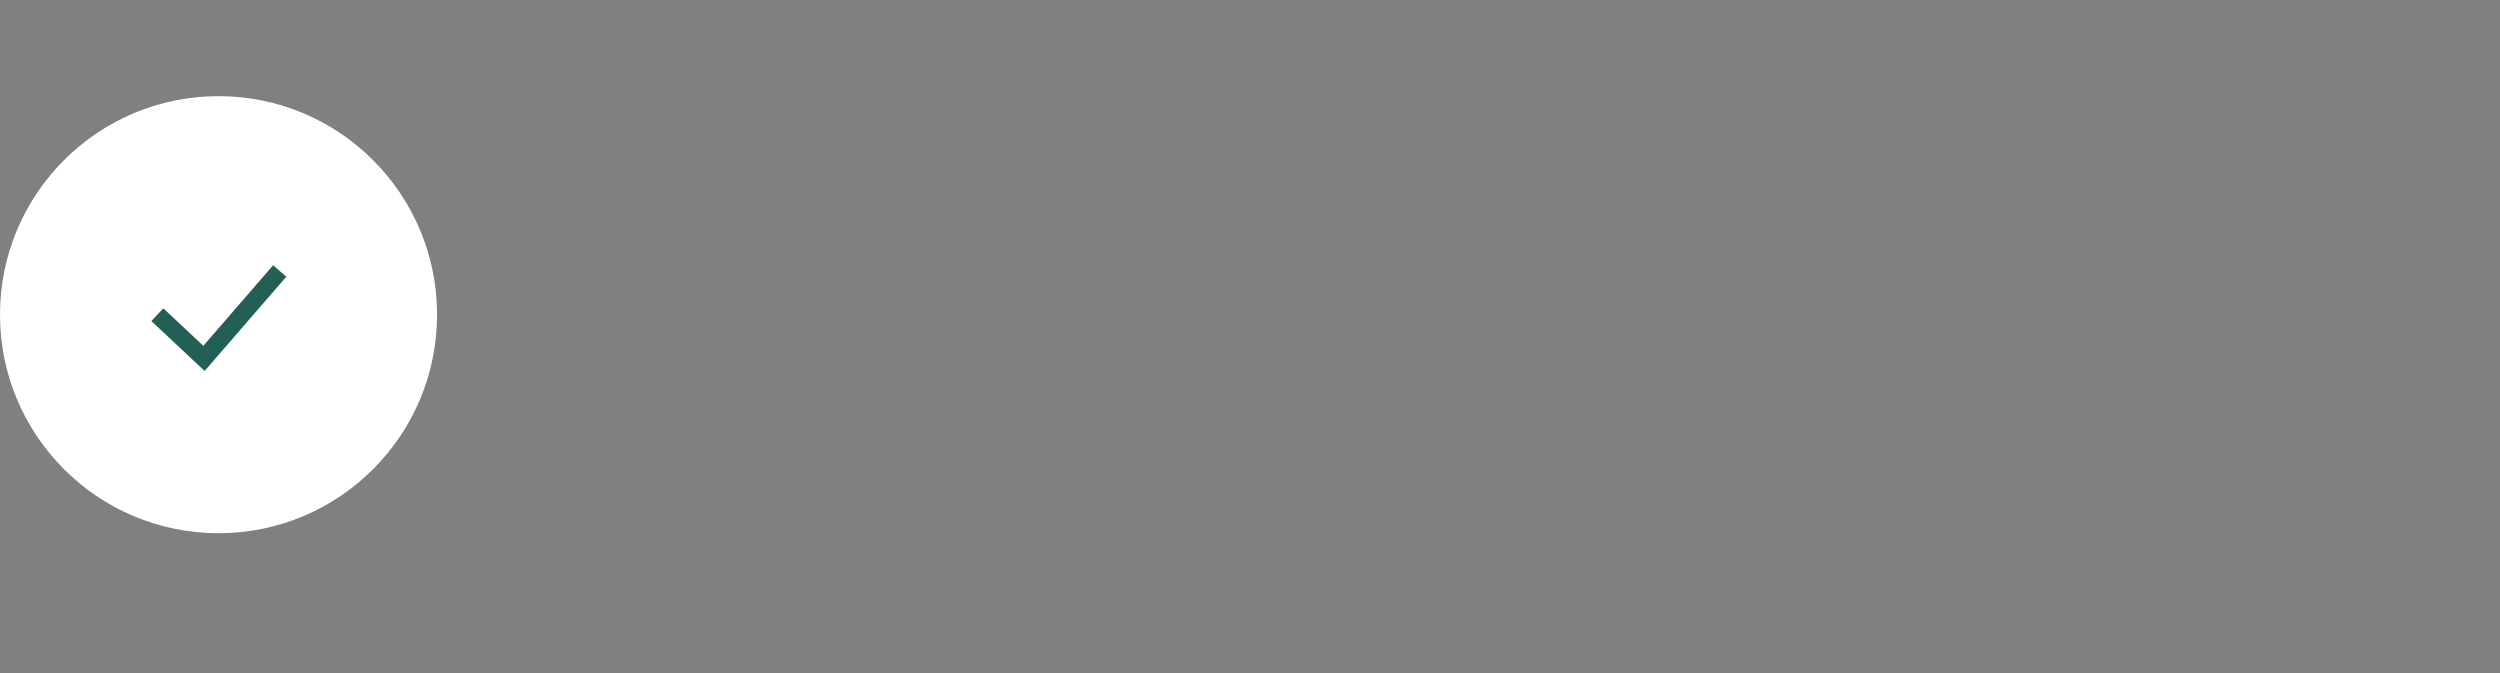 <svg width="286" height="77" viewBox="0 0 286 77" fill="none" xmlns="http://www.w3.org/2000/svg">
<rect x="0" y="0" width="286" height="77" fill="#808080" stroke="none"/>
<path d="M25 61C38.807 61 50 49.807 50 36C50 22.193 38.807 11 25 11C11.193 11 0 22.193 0 36C0 49.807 11.193 61 25 61Z" fill="white"/>
<path d="M18 36L23.333 41L32 31" stroke="#245F56" stroke-width="2"/>
</svg>

